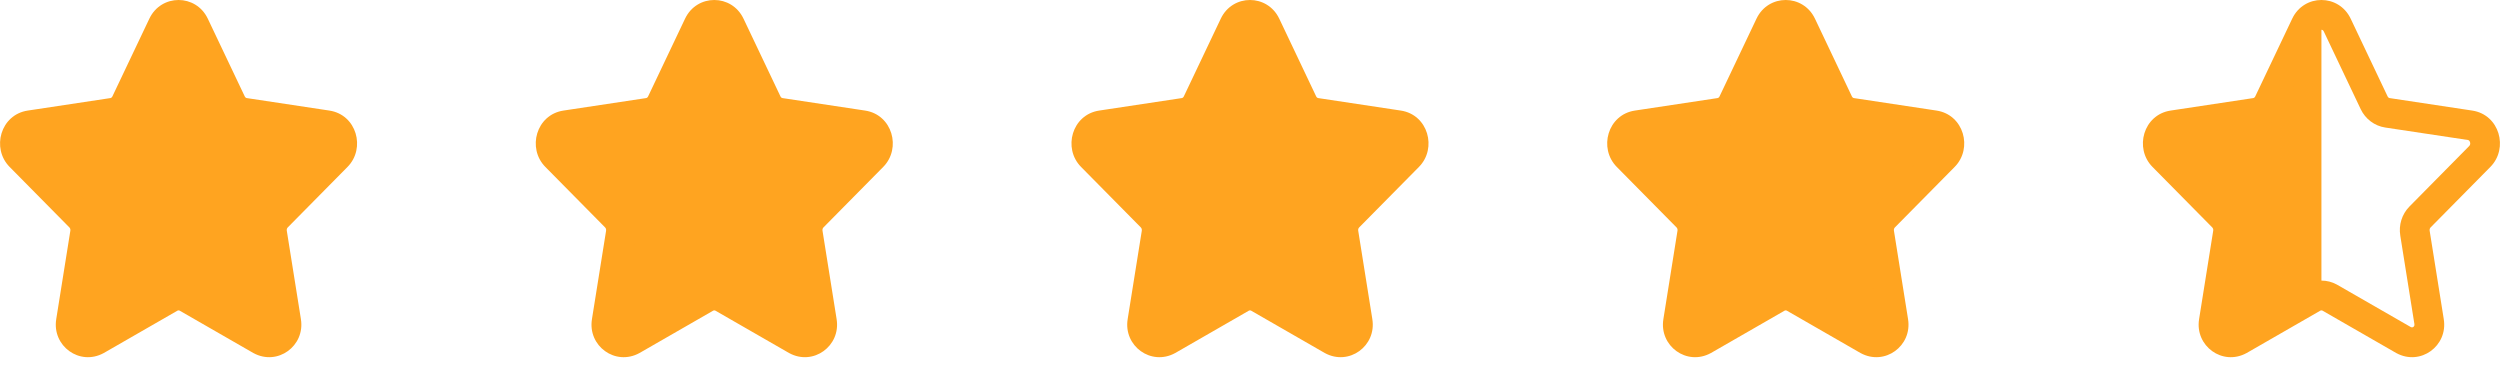 <?xml version="1.0" encoding="UTF-8"?>
<svg xmlns="http://www.w3.org/2000/svg" width="98" height="15" viewBox="0 0 98 15" fill="none">
  <path fill-rule="evenodd" clip-rule="evenodd" d="M7.62 0.983L9.067 4.029C9.168 4.241 9.362 4.388 9.587 4.422L12.824 4.91C13.391 4.996 13.617 5.719 13.207 6.134L10.865 8.505C10.702 8.67 10.628 8.908 10.666 9.141L11.219 12.601C11.316 13.187 10.723 13.606 10.216 13.329L7.322 11.665C7.12 11.555 6.88 11.555 6.678 11.665L3.783 13.329C3.276 13.606 2.684 13.187 2.781 12.601L3.333 9.141C3.372 8.908 3.298 8.67 3.135 8.505L0.793 6.134C0.383 5.719 0.609 4.996 1.176 4.91L4.413 4.422C4.638 4.388 4.832 4.241 4.933 4.029L6.38 0.983C6.634 0.45 7.366 0.45 7.62 0.983Z" fill="#FFA420"></path>
  <path fill-rule="evenodd" clip-rule="evenodd" d="M6.951 1.18C6.94 1.187 6.923 1.201 6.907 1.234L5.46 4.28C5.46 4.28 5.46 4.28 5.46 4.28C5.279 4.66 4.923 4.935 4.5 4.999C4.5 4.999 4.5 4.999 4.5 4.999L1.263 5.487C1.239 5.491 1.224 5.499 1.212 5.51C1.199 5.523 1.184 5.544 1.175 5.573C1.156 5.632 1.17 5.686 1.208 5.725L3.55 8.095C3.846 8.395 3.977 8.821 3.909 9.234C3.909 9.235 3.909 9.235 3.909 9.236L3.357 12.693L3.356 12.696C3.35 12.735 3.356 12.758 3.362 12.773C3.369 12.79 3.381 12.804 3.396 12.815C3.412 12.826 3.428 12.832 3.443 12.833C3.456 12.834 3.474 12.833 3.5 12.819L6.393 11.156L6.399 11.153C6.774 10.948 7.226 10.948 7.601 11.153L7.607 11.156L10.5 12.819C10.526 12.833 10.544 12.834 10.557 12.833C10.572 12.832 10.588 12.826 10.604 12.815C10.619 12.804 10.631 12.789 10.638 12.773C10.644 12.758 10.65 12.735 10.644 12.696L10.643 12.693L10.091 9.236C10.091 9.235 10.091 9.235 10.091 9.234C10.023 8.821 10.154 8.396 10.45 8.096L12.792 5.725C12.83 5.686 12.844 5.633 12.825 5.573C12.816 5.544 12.802 5.523 12.787 5.51C12.775 5.499 12.761 5.491 12.737 5.487L9.501 4.999C9.501 4.999 9.501 4.999 9.501 4.999C9.077 4.935 8.721 4.66 8.54 4.28C8.54 4.28 8.54 4.28 8.54 4.28L7.093 1.234C7.077 1.202 7.06 1.187 7.049 1.18C7.035 1.172 7.018 1.167 7 1.167C6.982 1.167 6.965 1.172 6.951 1.18ZM8.146 0.733C7.682 -0.244 6.318 -0.245 5.854 0.733C5.854 0.733 5.854 0.733 5.854 0.733L4.406 3.779C4.386 3.822 4.352 3.841 4.326 3.845L1.089 4.334C1.089 4.334 1.089 4.334 1.089 4.334C0.02 4.495 -0.346 5.812 0.378 6.544L2.72 8.915C2.749 8.944 2.767 8.993 2.758 9.045L2.757 9.049L2.205 12.506C2.205 12.506 2.205 12.507 2.205 12.508C2.032 13.562 3.121 14.356 4.063 13.841L4.069 13.838L6.961 12.175C6.986 12.163 7.014 12.163 7.039 12.175L9.931 13.838L9.937 13.841C10.879 14.355 11.968 13.562 11.795 12.508C11.795 12.507 11.795 12.506 11.795 12.506L11.243 9.049L11.242 9.045C11.233 8.993 11.251 8.944 11.28 8.915L13.622 6.544C14.346 5.812 13.979 4.495 12.911 4.334L9.675 3.845C9.648 3.841 9.614 3.822 9.594 3.779L8.146 0.733C8.146 0.733 8.146 0.733 8.146 0.733Z" fill="#FFA420"></path>
  <path d="M91 5V0.5C91 0.5 90.634 0.45 90.38 0.983L88.933 4.029C88.832 4.241 88.638 4.388 88.413 4.422L85.176 4.91C84.609 4.996 84.383 5.719 84.793 6.135L87.135 8.505C87.298 8.67 87.372 8.908 87.334 9.141L86.781 12.601C86.684 13.187 87.276 13.606 87.784 13.329L90.678 11.665C90.88 11.555 90.799 11.39 91 11.5V5Z" fill="#FFA420"></path>
  <path fill-rule="evenodd" clip-rule="evenodd" d="M90.951 1.18C90.94 1.187 90.923 1.201 90.907 1.234L89.46 4.28C89.279 4.66 88.923 4.935 88.5 4.999L85.263 5.487C85.239 5.491 85.224 5.499 85.213 5.51C85.198 5.523 85.184 5.544 85.175 5.573C85.156 5.632 85.17 5.686 85.208 5.725L87.55 8.095C87.846 8.395 87.977 8.821 87.909 9.234L87.909 9.236L87.357 12.693L87.356 12.696C87.35 12.735 87.356 12.758 87.362 12.773C87.369 12.79 87.381 12.804 87.396 12.815C87.412 12.826 87.428 12.832 87.443 12.833C87.456 12.834 87.474 12.833 87.5 12.819L90.393 11.156L90.399 11.153C90.775 10.948 91.226 10.948 91.601 11.153L91.607 11.156L94.5 12.819C94.526 12.833 94.544 12.834 94.557 12.833C94.572 12.832 94.588 12.826 94.604 12.815C94.619 12.804 94.631 12.789 94.638 12.773C94.644 12.758 94.65 12.735 94.644 12.696L94.643 12.693L94.091 9.236L94.091 9.234C94.023 8.821 94.154 8.396 94.45 8.096L96.792 5.725C96.83 5.686 96.844 5.633 96.825 5.573C96.816 5.544 96.802 5.523 96.787 5.51C96.775 5.499 96.761 5.491 96.737 5.487L93.501 4.999C93.077 4.935 92.721 4.66 92.54 4.28L91.093 1.234C91.077 1.202 91.061 1.187 91.049 1.18C91.035 1.172 91.018 1.167 91 1.167C90.982 1.167 90.965 1.172 90.951 1.18ZM92.147 0.733C91.682 -0.244 90.318 -0.245 89.854 0.733L88.406 3.779C88.386 3.822 88.352 3.841 88.326 3.845L85.089 4.334C84.02 4.495 83.654 5.812 84.378 6.544L86.72 8.915C86.749 8.944 86.767 8.993 86.758 9.045L86.757 9.049L86.205 12.506L86.205 12.508C86.032 13.562 87.121 14.356 88.063 13.841L88.069 13.838L90.961 12.175C90.986 12.163 91.014 12.163 91.039 12.175L93.931 13.838L93.937 13.841C94.879 14.355 95.968 13.562 95.795 12.508L95.795 12.506L95.243 9.049L95.242 9.045C95.233 8.993 95.251 8.944 95.28 8.915L97.622 6.544C98.346 5.812 97.98 4.495 96.911 4.334L93.674 3.845C93.648 3.841 93.614 3.822 93.594 3.779L92.147 0.733Z" fill="#FFA420"></path>
  <path fill-rule="evenodd" clip-rule="evenodd" d="M28.62 0.983L30.067 4.029C30.168 4.241 30.362 4.388 30.587 4.422L33.824 4.91C34.391 4.996 34.617 5.719 34.207 6.134L31.865 8.505C31.702 8.67 31.628 8.908 31.666 9.141L32.219 12.601C32.316 13.187 31.724 13.606 31.216 13.329L28.322 11.665C28.12 11.555 27.88 11.555 27.678 11.665L24.784 13.329C24.276 13.606 23.684 13.187 23.781 12.601L24.334 9.141C24.372 8.908 24.298 8.67 24.135 8.505L21.793 6.134C21.383 5.719 21.609 4.996 22.176 4.91L25.413 4.422C25.638 4.388 25.832 4.241 25.933 4.029L27.38 0.983C27.634 0.45 28.366 0.45 28.62 0.983Z" fill="#FFA420"></path>
  <path fill-rule="evenodd" clip-rule="evenodd" d="M27.951 1.18C27.94 1.187 27.923 1.201 27.907 1.234L26.46 4.28C26.46 4.28 26.46 4.28 26.46 4.28C26.279 4.66 25.923 4.935 25.5 4.999C25.5 4.999 25.5 4.999 25.5 4.999L22.263 5.487C22.239 5.491 22.224 5.499 22.212 5.51C22.198 5.523 22.184 5.544 22.175 5.573C22.156 5.632 22.17 5.686 22.208 5.725L24.55 8.095C24.846 8.395 24.977 8.821 24.909 9.234C24.909 9.235 24.909 9.235 24.909 9.236L24.357 12.693L24.356 12.696C24.35 12.735 24.356 12.758 24.362 12.773C24.369 12.79 24.381 12.804 24.396 12.815C24.412 12.826 24.428 12.832 24.443 12.833C24.456 12.834 24.474 12.833 24.5 12.819L27.393 11.156L27.399 11.153C27.774 10.948 28.226 10.948 28.601 11.153L28.607 11.156L31.5 12.819C31.526 12.833 31.544 12.834 31.557 12.833C31.572 12.832 31.588 12.826 31.604 12.815C31.619 12.804 31.631 12.789 31.638 12.773C31.644 12.758 31.65 12.735 31.644 12.696L31.643 12.693L31.091 9.236C31.091 9.235 31.091 9.235 31.091 9.234C31.023 8.821 31.154 8.396 31.45 8.096L33.792 5.725C33.83 5.686 33.844 5.633 33.825 5.573C33.816 5.544 33.801 5.523 33.788 5.51C33.776 5.499 33.761 5.491 33.737 5.487L30.5 4.999C30.5 4.999 30.501 4.999 30.5 4.999C30.077 4.935 29.721 4.66 29.54 4.28C29.54 4.28 29.54 4.28 29.54 4.28L28.093 1.234C28.077 1.202 28.061 1.187 28.049 1.18C28.035 1.172 28.018 1.167 28 1.167C27.982 1.167 27.965 1.172 27.951 1.18ZM29.146 0.733C28.682 -0.244 27.318 -0.245 26.854 0.733C26.854 0.733 26.854 0.733 26.854 0.733L25.406 3.779C25.386 3.822 25.352 3.841 25.326 3.845L22.089 4.334C22.089 4.334 22.089 4.334 22.089 4.334C21.02 4.495 20.654 5.812 21.378 6.544L23.72 8.915C23.749 8.944 23.767 8.993 23.758 9.045L23.758 9.049L23.205 12.506C23.205 12.506 23.205 12.507 23.205 12.508C23.032 13.562 24.121 14.356 25.063 13.841L25.069 13.838L27.961 12.175C27.986 12.163 28.014 12.163 28.039 12.175L30.931 13.838L30.937 13.841C31.879 14.355 32.968 13.562 32.795 12.508C32.795 12.507 32.795 12.506 32.795 12.506L32.243 9.049L32.242 9.045C32.233 8.993 32.251 8.944 32.28 8.915L34.622 6.544C35.346 5.812 34.98 4.495 33.911 4.334L30.674 3.845C30.648 3.841 30.614 3.822 30.594 3.779L29.146 0.733C29.146 0.733 29.146 0.733 29.146 0.733Z" fill="#FFA420"></path>
  <path fill-rule="evenodd" clip-rule="evenodd" d="M49.62 0.983L51.067 4.029C51.168 4.241 51.362 4.388 51.587 4.422L54.824 4.91C55.391 4.996 55.617 5.719 55.207 6.134L52.865 8.505C52.702 8.67 52.628 8.908 52.666 9.141L53.219 12.601C53.316 13.187 52.724 13.606 52.217 13.329L49.322 11.665C49.12 11.555 48.88 11.555 48.678 11.665L45.783 13.329C45.276 13.606 44.684 13.187 44.781 12.601L45.334 9.141C45.372 8.908 45.298 8.67 45.135 8.505L42.793 6.134C42.383 5.719 42.609 4.996 43.176 4.91L46.413 4.422C46.638 4.388 46.832 4.241 46.933 4.029L48.38 0.983C48.634 0.45 49.366 0.45 49.62 0.983Z" fill="#FFA420"></path>
  <path fill-rule="evenodd" clip-rule="evenodd" d="M48.951 1.18C48.94 1.187 48.923 1.201 48.907 1.234L47.46 4.28C47.46 4.28 47.46 4.28 47.46 4.28C47.279 4.66 46.923 4.935 46.5 4.999C46.5 4.999 46.5 4.999 46.5 4.999L43.263 5.487C43.239 5.491 43.224 5.499 43.212 5.51C43.199 5.523 43.184 5.544 43.175 5.573C43.156 5.632 43.17 5.686 43.208 5.725L45.55 8.095C45.846 8.395 45.977 8.821 45.909 9.234C45.909 9.235 45.909 9.235 45.909 9.236L45.357 12.693L45.356 12.696C45.35 12.735 45.356 12.758 45.362 12.773C45.369 12.79 45.381 12.804 45.396 12.815C45.412 12.826 45.428 12.832 45.443 12.833C45.456 12.834 45.474 12.833 45.5 12.819L48.393 11.156L48.399 11.153C48.775 10.948 49.226 10.948 49.601 11.153L49.607 11.156L52.5 12.819C52.526 12.833 52.544 12.834 52.557 12.833C52.572 12.832 52.589 12.826 52.604 12.815C52.619 12.804 52.631 12.789 52.638 12.773C52.644 12.758 52.65 12.735 52.644 12.696L52.643 12.693L52.091 9.236C52.091 9.235 52.091 9.235 52.091 9.234C52.023 8.821 52.154 8.396 52.45 8.096L54.792 5.725C54.83 5.686 54.844 5.633 54.825 5.573C54.816 5.544 54.801 5.523 54.788 5.51C54.776 5.499 54.761 5.491 54.737 5.487L51.501 4.999C51.501 4.999 51.501 4.999 51.501 4.999C51.077 4.935 50.721 4.66 50.54 4.28C50.54 4.28 50.54 4.28 50.54 4.28L49.093 1.234C49.077 1.202 49.06 1.187 49.049 1.18C49.035 1.172 49.018 1.167 49 1.167C48.982 1.167 48.965 1.172 48.951 1.18ZM50.147 0.733C49.682 -0.244 48.318 -0.245 47.854 0.733C47.853 0.733 47.854 0.733 47.854 0.733L46.406 3.779C46.386 3.822 46.352 3.841 46.326 3.845L43.089 4.334C43.089 4.334 43.089 4.334 43.089 4.334C42.02 4.495 41.654 5.812 42.378 6.544L44.72 8.915C44.749 8.944 44.767 8.993 44.758 9.045L44.758 9.049L44.205 12.506C44.205 12.506 44.205 12.507 44.205 12.508C44.032 13.562 45.121 14.356 46.063 13.841L46.069 13.838L48.961 12.175C48.986 12.163 49.014 12.163 49.039 12.175L51.931 13.838L51.937 13.841C52.879 14.355 53.968 13.562 53.795 12.508C53.795 12.507 53.795 12.506 53.795 12.506L53.243 9.049L53.242 9.045C53.233 8.993 53.251 8.944 53.28 8.915L55.622 6.544C56.346 5.812 55.98 4.495 54.911 4.334L51.675 3.845C51.648 3.841 51.614 3.822 51.594 3.779L50.147 0.733C50.147 0.733 50.147 0.733 50.147 0.733Z" fill="#FFA420"></path>
  <path fill-rule="evenodd" clip-rule="evenodd" d="M70.62 0.983L72.067 4.029C72.168 4.241 72.362 4.388 72.587 4.422L75.824 4.91C76.391 4.996 76.617 5.719 76.207 6.134L73.865 8.505C73.702 8.67 73.628 8.908 73.666 9.141L74.219 12.601C74.316 13.187 73.724 13.606 73.216 13.329L70.322 11.665C70.12 11.555 69.88 11.555 69.678 11.665L66.784 13.329C66.276 13.606 65.684 13.187 65.781 12.601L66.334 9.141C66.372 8.908 66.298 8.67 66.135 8.505L63.793 6.134C63.383 5.719 63.609 4.996 64.176 4.91L67.413 4.422C67.638 4.388 67.832 4.241 67.933 4.029L69.38 0.983C69.634 0.45 70.366 0.45 70.62 0.983Z" fill="#FFA420"></path>
  <path fill-rule="evenodd" clip-rule="evenodd" d="M69.951 1.18C69.94 1.187 69.923 1.201 69.907 1.234L68.46 4.28C68.46 4.28 68.46 4.28 68.46 4.28C68.279 4.66 67.923 4.935 67.5 4.999C67.5 4.999 67.5 4.999 67.5 4.999L64.263 5.487C64.239 5.491 64.224 5.499 64.213 5.51C64.198 5.523 64.184 5.544 64.175 5.573C64.156 5.632 64.17 5.686 64.208 5.725L66.55 8.095C66.846 8.395 66.977 8.821 66.909 9.234C66.909 9.235 66.909 9.235 66.909 9.236L66.357 12.693L66.356 12.696C66.35 12.735 66.356 12.758 66.362 12.773C66.369 12.79 66.381 12.804 66.396 12.815C66.412 12.826 66.428 12.832 66.443 12.833C66.456 12.834 66.474 12.833 66.5 12.819L69.393 11.156L69.399 11.153C69.775 10.948 70.226 10.948 70.601 11.153L70.607 11.156L73.5 12.819C73.526 12.833 73.544 12.834 73.557 12.833C73.572 12.832 73.588 12.826 73.604 12.815C73.619 12.804 73.631 12.789 73.638 12.773C73.644 12.758 73.65 12.735 73.644 12.696L73.643 12.693L73.091 9.236C73.091 9.235 73.091 9.235 73.091 9.234C73.023 8.821 73.154 8.396 73.45 8.096L75.792 5.725C75.83 5.686 75.844 5.633 75.825 5.573C75.816 5.544 75.802 5.523 75.787 5.51C75.775 5.499 75.761 5.491 75.737 5.487L72.501 4.999C72.501 4.999 72.501 4.999 72.501 4.999C72.077 4.935 71.721 4.66 71.54 4.28C71.54 4.28 71.54 4.28 71.54 4.28L70.093 1.234C70.077 1.202 70.061 1.187 70.049 1.18C70.035 1.172 70.018 1.167 70 1.167C69.982 1.167 69.965 1.172 69.951 1.18ZM71.147 0.733C70.682 -0.244 69.318 -0.245 68.854 0.733C68.853 0.733 68.854 0.733 68.854 0.733L67.406 3.779C67.386 3.822 67.352 3.841 67.326 3.845L64.089 4.334C64.089 4.334 64.089 4.334 64.089 4.334C63.02 4.495 62.654 5.812 63.378 6.544L65.72 8.915C65.749 8.944 65.767 8.993 65.758 9.045L65.757 9.049L65.205 12.506C65.205 12.506 65.205 12.507 65.205 12.508C65.032 13.562 66.121 14.356 67.063 13.841L67.069 13.838L69.961 12.175C69.986 12.163 70.014 12.163 70.039 12.175L72.931 13.838L72.937 13.841C73.879 14.355 74.968 13.562 74.795 12.508C74.795 12.507 74.795 12.506 74.795 12.506L74.243 9.049L74.242 9.045C74.233 8.993 74.251 8.944 74.28 8.915L76.622 6.544C77.346 5.812 76.98 4.495 75.911 4.334L72.674 3.845C72.648 3.841 72.614 3.822 72.594 3.779L71.147 0.733C71.147 0.733 71.147 0.733 71.147 0.733Z" fill="#FFA420"></path>
</svg>
